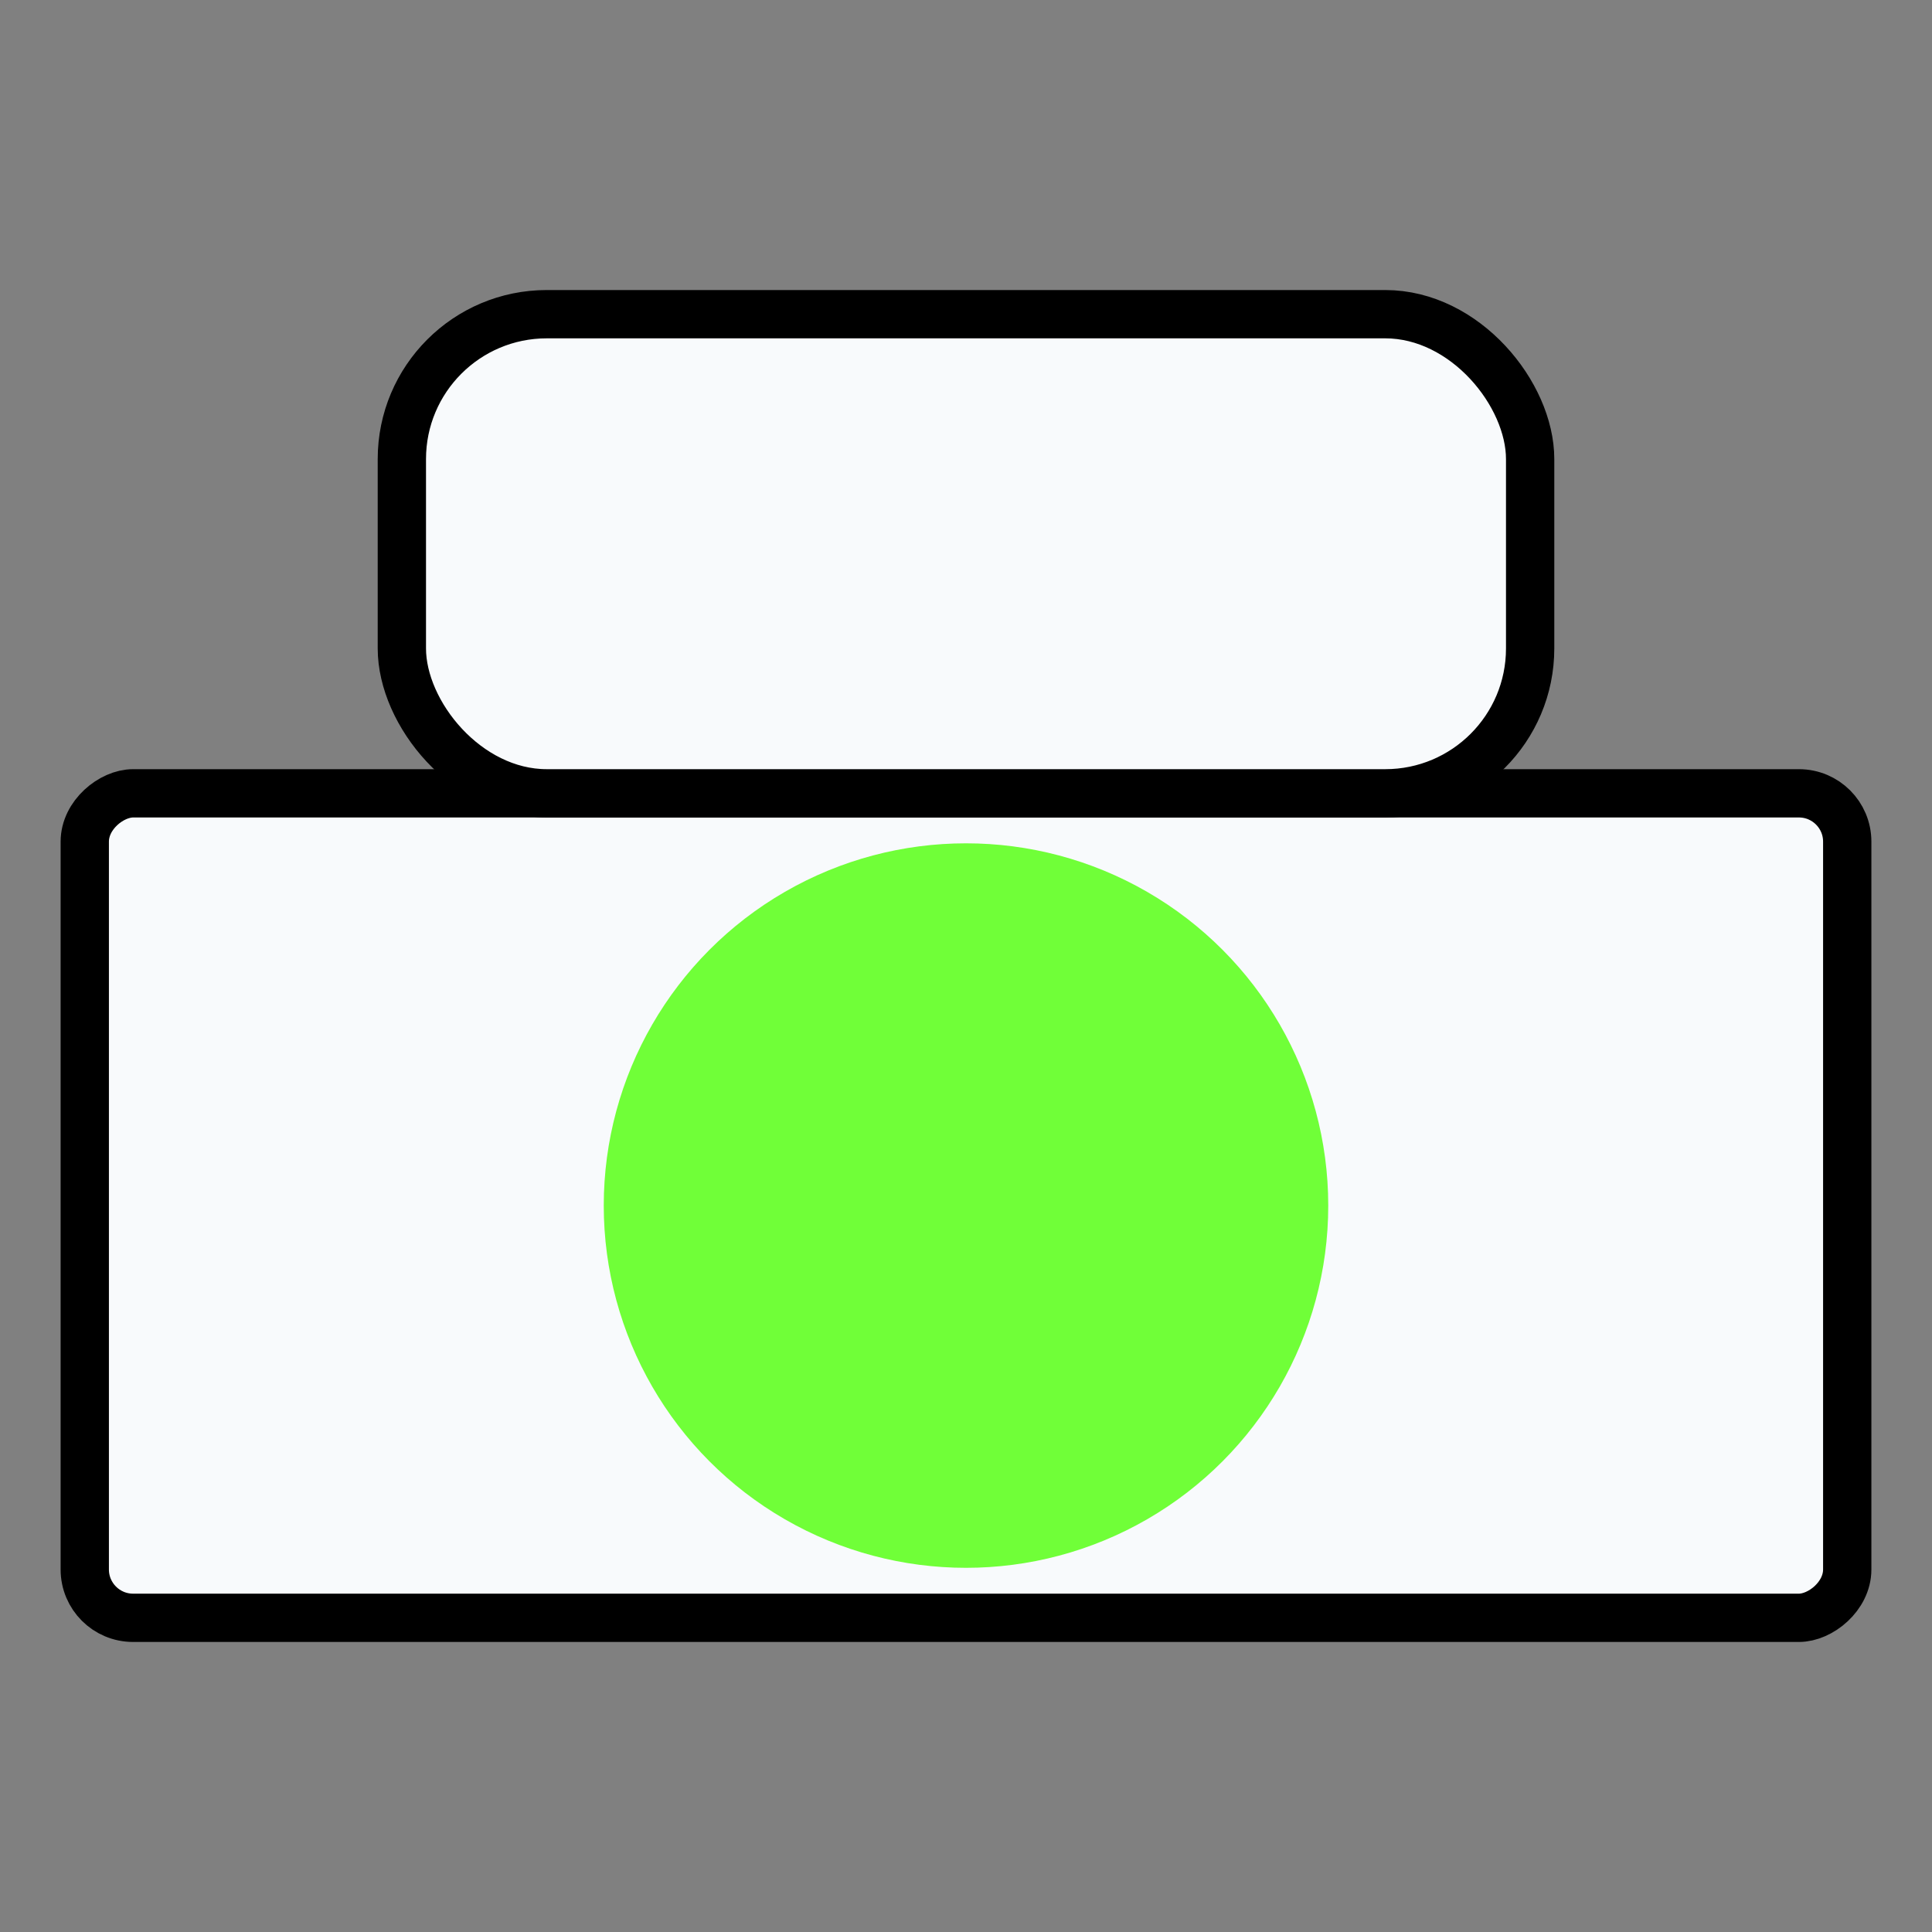 <svg id="e5GsVIP1u7M1" xmlns="http://www.w3.org/2000/svg" xmlns:xlink="http://www.w3.org/1999/xlink" viewBox="0 0 40 40" shape-rendering="geometricPrecision" text-rendering="geometricPrecision"><rect x="0" y="0" width="40" height="40" fill="#808080" stroke="none"/><g transform="translate(-371.505-164.666)"><rect width="17.07" height="36.49" rx="1" ry="1" transform="matrix(0-1 1 0 373.26 198.161)" fill="#f8fafc" stroke="#000"/><rect width="23.36" height="9.92" rx="3" ry="3" transform="matrix(-1 0 0-1 403.185 181.091)" fill="#f8fafc" stroke="#000"/><ellipse rx="7.5" ry="7.5" transform="translate(391.505 189.626)" fill="#70ff38" stroke-width="0"/></g></svg>
